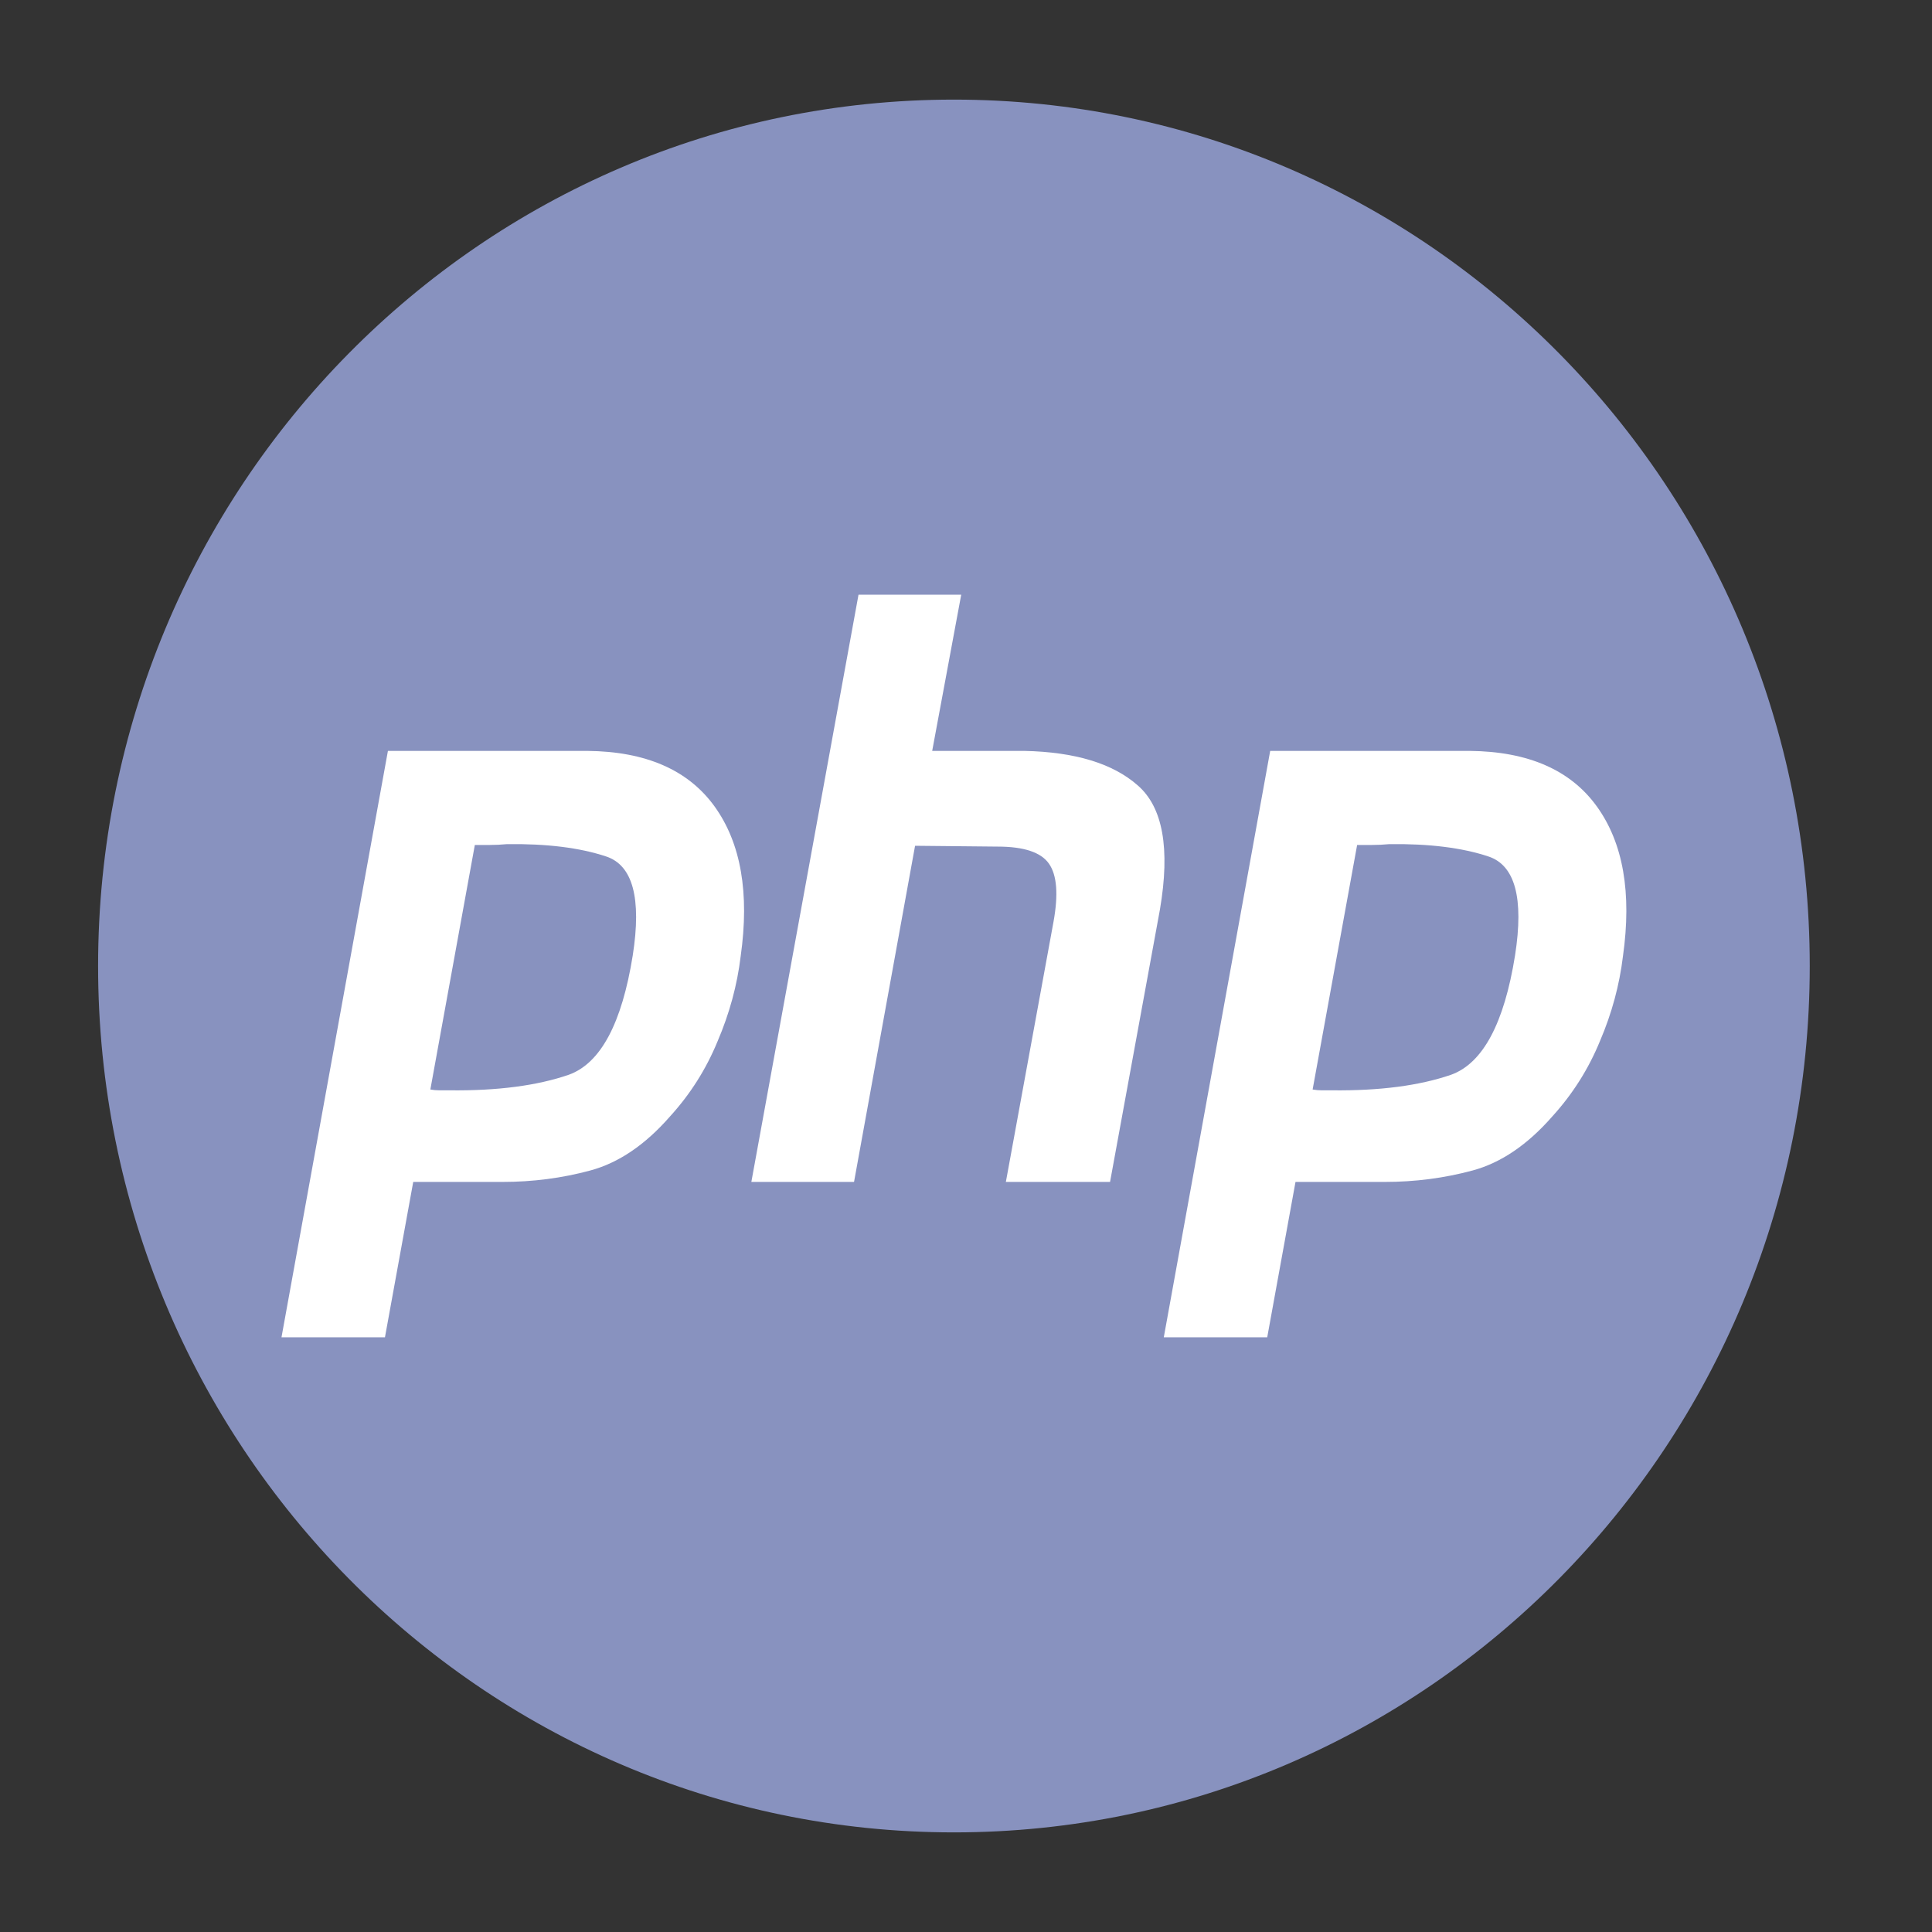 <?xml version="1.0" encoding="UTF-8" standalone="no"?><svg width="80" height="80" viewBox="0 0 80 80" fill="none" xmlns="http://www.w3.org/2000/svg">
<rect x="0" y="0" width="80" height="80" fill="#333333" stroke="none"/>
<g clip-path="url(#clip0_458_2833)">
<path d="M39.5 75.875C59.072 75.875 74.938 59.813 74.938 40C74.938 20.187 59.072 4.125 39.5 4.125C19.928 4.125 4.062 20.187 4.062 40C4.062 59.813 19.928 75.875 39.5 75.875Z" fill="#8892BF"/>
<path d="M35.549 24.625H39.802L38.6 31.093H42.421C44.517 31.139 46.078 31.613 47.105 32.516C48.153 33.419 48.461 35.135 48.03 37.663L45.965 48.94H41.651L43.623 38.171C43.828 37.042 43.767 36.241 43.438 35.767C43.11 35.293 42.401 35.056 41.312 35.056L37.891 35.022L35.364 48.94H31.112L35.549 24.625Z" fill="white"/>
<path fill-rule="evenodd" clip-rule="evenodd" d="M16.063 31.093H24.322C26.745 31.116 28.502 31.884 29.591 33.396C30.68 34.909 31.04 36.974 30.67 39.594C30.526 40.791 30.207 41.964 29.714 43.116C29.242 44.267 28.585 45.305 27.742 46.231C26.715 47.405 25.616 48.15 24.445 48.467C23.274 48.783 22.062 48.941 20.809 48.941H17.111L15.94 55.375H11.656L16.063 31.093ZM17.82 45.114L19.662 34.988H20.285C20.511 34.988 20.747 34.977 20.994 34.954C22.637 34.932 24.003 35.101 25.092 35.462C26.201 35.823 26.571 37.189 26.201 39.56C25.75 42.382 24.866 44.03 23.551 44.504C22.237 44.956 20.593 45.17 18.621 45.148H18.189C18.066 45.148 17.943 45.136 17.82 45.114Z" fill="white"/>
<path fill-rule="evenodd" clip-rule="evenodd" d="M60.855 31.093H52.596L48.19 55.375H52.473L53.644 48.941H57.342C58.595 48.941 59.807 48.783 60.978 48.467C62.149 48.15 63.248 47.405 64.276 46.231C65.118 45.305 65.775 44.267 66.248 43.116C66.741 41.964 67.059 40.791 67.203 39.594C67.573 36.974 67.214 34.909 66.124 33.396C65.035 31.884 63.279 31.116 60.855 31.093ZM56.196 34.988L54.353 45.114C54.476 45.136 54.599 45.148 54.723 45.148H55.154C57.126 45.17 58.77 44.956 60.085 44.504C61.399 44.03 62.283 42.382 62.735 39.56C63.105 37.189 62.735 35.823 61.625 35.462C60.536 35.101 59.17 34.932 57.527 34.954C57.28 34.977 57.044 34.988 56.818 34.988H56.196Z" fill="white"/>
</g>
<defs>
<clipPath id="clip0_458_2833">
<rect width="80" height="80" fill="white"/>
</clipPath>
</defs>
</svg>
